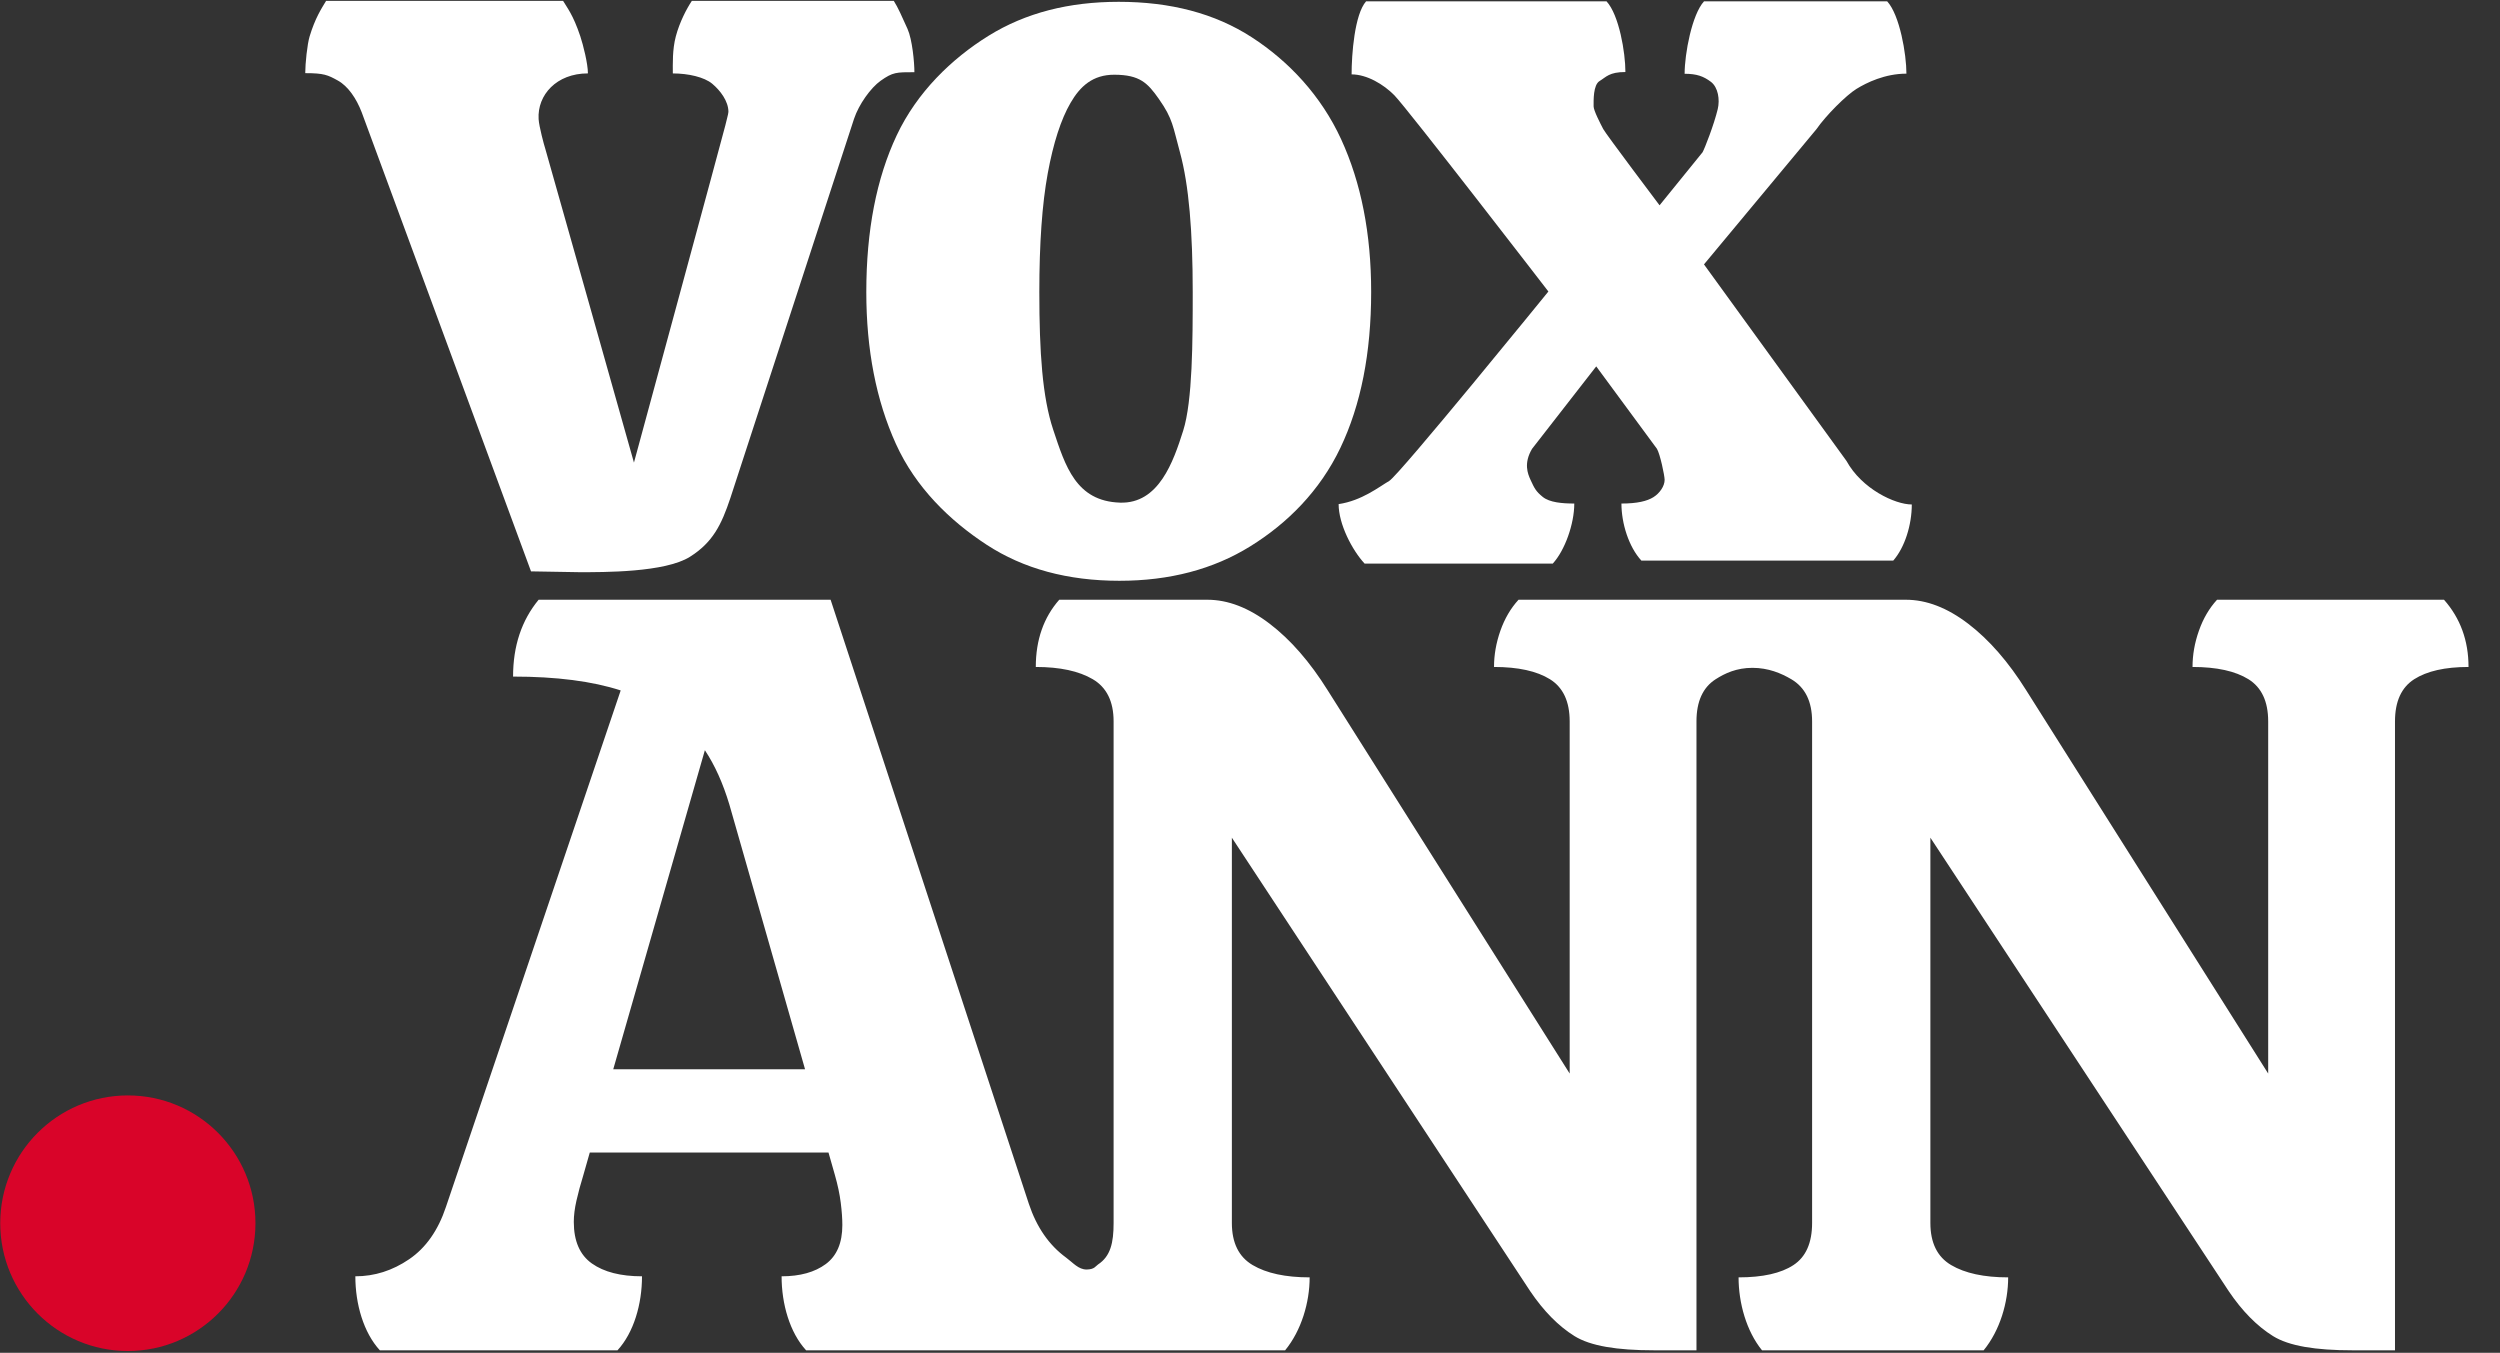 <svg clip-rule="evenodd" fill-rule="evenodd" stroke-linejoin="round" stroke-miterlimit="2" viewBox="0 0 2992 1619" xmlns="http://www.w3.org/2000/svg" xmlns:xlink="http://www.w3.org/1999/xlink"><rect x="0" y="0" width="2992" height="1619" fill="#333333" stroke="none"/><clipPath id="a"><path clip-rule="evenodd" d="m0 0h3507.87v2480.32h-3507.87z"/></clipPath><g transform="matrix(.853 0 0 .652 0 .117)"><path d="m0 0h3507.87v2480.32h-3507.87z" fill="none"/><g clip-path="url(#a)"><g fill="#ffffff" fill-rule="nonzero" transform="matrix(2.31 0 0 3.027 -2418.685 -4729.021)"><path d="m1369.58 1908.7-102.84-278.37c-3.24-8.43-8.31-15.85-14.46-19.25-6.16-3.4-8.48-4.5-19.83-4.5 0-5.83 1.22-17.57 2.67-22.34 3.36-11.03 7.07-16.64 9.99-21.5h143.94c2.27 3.89 6.04 8.23 10.47 21.5 1.78 5.34 4.62 16.65 4.62 22.49-19.12 0-30.78 13.12-29.95 27.67.25 4.52 3.4 16.07 4.05 18.01.64 1.94 53.86 190.33 53.86 190.33s55.17-202.69 55.5-204.47c.32-1.78 1.88-6.91 1.88-8.21 0-6.48-4.97-13-9.83-17.05s-14.54-6.26-23.94-6.26c0-5.84-.33-14.4 1.83-22.51 2.27-8.53 6.49-16.64 9.73-21.5h122.64c2.52 3.92 5 9.55 8.35 17 2.92 6.49 4.18 20.42 4.18 26.26-11.01 0-13.1-.03-20.47 5.17-6.04 4.27-13.27 14.35-16.19 23.1l-75.08 229.86c-5.51 16.52-10.79 27.02-24.57 35.72-15.15 9.57-52.59 9.35-67.17 9.35z"/><path d="m1726.33 1913.7c-31.43 0-58.32-7.29-80.68-21.87s-43.1-34.72-55.09-61.13-17.98-57.11-17.98-92.11c0-37.26 6.16-68.93 18.47-95.02 12.31-26.08 33.29-46.45 55.81-60.38 22.52-13.94 48.85-20.58 78.99-20.58 31.43 0 58.41 6.97 80.93 21.55s42.07 35.43 54.22 61.84 18.22 57.27 18.22 92.59c0 36.95-6.23 68.46-18.71 94.54-12.47 26.09-32.19 45.74-54.71 59.67-22.52 13.94-49.01 20.9-79.47 20.9zm.35-47.39c23.56.77 32.39-24.82 38.36-43.62 5.74-18.05 5.8-54.61 5.8-84.1 0-36.61-2.3-64.96-7.78-84.81-4.27-15.44-4.14-20-12.8-32.3-6.81-9.67-11.58-14.61-26.99-14.66-13.15-.04-20.81 7.02-26.64 17.07-5.83 10.04-10.45 24.3-13.85 42.77s-5.11 42.45-5.11 71.93c0 36.62 1.87 63.82 8.43 83.5 7.37 22.11 13.83 43.35 40.58 44.22z" transform="matrix(1 0 0 1 .644 .714)"/><path d="m1883.38 1909.48c-7.78-8.42-16.04-24.38-16.04-36.69 14.37-2.12 25.09-10.72 31.24-14.28 6.16-3.56 98.37-116.87 98.37-116.87s-87.15-112.9-95.17-121.05c-6.67-6.78-17.02-12.89-26.42-12.89 0-12.31 1.81-36.96 8.94-45.06h148.58c7.77 8.43 11.66 31.61 11.66 43.6-10.04 0-11.87 3.1-15.92 5.53s-3.73 12.1-3.73 15.67c0 2.59 4.34 10.92 5.96 14s34.79 47.02 34.79 47.02l26.57-32.71c1.3-2.27 7.1-17.1 9.39-26.67 1.38-5.77.27-13.41-4.26-16.81-4.54-3.41-8.76-4.95-16.21-4.95 0-12.31 4.53-36.58 11.98-44.68h113.17c7.78 8.43 11.9 32.62 11.9 44.61-13.28 0-24.59 5.54-30.91 9.43s-18.86 16.39-24.69 24.82l-69.49 83.41 88.04 121.23c9.5 17.31 30 26.88 40.37 26.88 0 12.63-4.35 26.54-11.48 34.64h-155.59c-7.78-8.42-12.34-22.91-12.34-35.22 9.72 0 15.86-1.49 19.75-3.92s6.94-6.82 6.94-10.7c0-2.6-2.81-15.91-4.75-19.15l-37.51-50.84-39.64 50.84c-5.3 8.91-2.72 15.32-.96 19.15 2.42 5.26 3.36 7.15 7.57 10.55s12.01 4.07 19.47 4.07c0 12.64-5.84 28.94-13.29 37.04z" transform="matrix(.983 0 0 .983 24.508 26.959)"/></g><path d="m1676.54 1909.99h-218.51c-7.45-8.11-11.18-21.07-11.18-33.71 8.43 0 15.15-1.87 20.17-5.59 5.03-3.73 7.54-9.64 7.54-17.74 0-2.92-.24-6.32-.73-10.21s-1.38-8.1-2.68-12.64l-2.91-10.2h-108.88l-2.91 10.2c-1.3 4.22-2.35 8.1-3.16 11.67-.81 3.56-1.22 6.8-1.22 9.72 0 8.75 2.76 15.07 8.27 18.96 5.5 3.88 13.12 5.83 22.84 5.83 0 12.64-3.73 25.6-11.18 33.71h-108.39c-7.45-8.11-11.18-21.07-11.18-33.71 8.75 0 16.93-2.59 24.55-7.78 7.61-5.18 13.2-13.12 16.77-23.82l79.71-235.25c-12.96-4.21-29.33-6.31-49.09-6.31 0-13.94 3.89-25.6 11.66-35h133.18l90.41 275.11c3.56 10.69 9.23 18.87 17.01 24.54 3.09 2.26 5.64 5.48 9.42 5.42 3.57-.06 4.03-1.57 5.16-2.31 5.67-3.73 7.08-9.83 7.08-18.9v-228.45c0-9.07-3.16-15.47-9.48-19.2-6.32-3.72-14.99-5.59-26.01-5.59 0-12.31 3.57-22.52 10.7-30.62h67.56c9.39 0 18.87 3.65 28.43 10.94s18.39 17.41 26.49 30.37l110.34 174.5v-160.4c0-9.07-3-15.47-8.99-19.2-6-3.72-14.51-5.59-25.52-5.59 0-5.51.97-11.02 2.91-16.52 1.95-5.51 4.7-10.21 8.27-14.1h176.68c9.4 0 18.88 3.65 28.44 10.94 9.55 7.29 18.39 17.41 26.49 30.37l110.33 174.5v-160.4c0-9.07-3-15.47-8.99-19.2-6-3.72-14.5-5.59-25.52-5.59 0-5.51.97-11.02 2.92-16.52 1.94-5.51 4.69-10.21 8.26-14.1h103.53c7.45 8.43 11.18 18.63 11.18 30.62-10.69 0-18.96 1.87-24.79 5.59-5.83 3.73-8.75 10.13-8.75 19.2v286.46h-19.44c-16.85 0-28.92-1.96-36.21-6.49-7.29-4.54-14.02-11.34-20.17-20.42l-136.1-206.57v175.47c0 9.07 3.16 15.47 9.48 19.19 6.32 3.73 14.99 5.6 26 5.6 0 11.34-3.72 24.14-11.18 33.22h-101.1c-7.12-8.75-10.69-21.56-10.69-33.22 11.02 0 19.36-1.87 25.03-5.6 5.67-3.72 8.51-10.12 8.51-19.19v-228.45c0-9.07-3.16-15.47-9.48-19.2-4.64-2.74-10.51-5.19-17.73-5.19-7.21 0-12.5 2.45-16.78 5.19-5.84 3.73-8.75 10.13-8.75 19.2v286.46h-19.44c-16.85 0-28.92-1.96-36.22-6.49-7.29-4.54-14.01-11.34-20.17-20.42l-136.09-206.57v175.47c0 9.07 3.16 15.47 9.48 19.19 6.31 3.73 14.98 5.6 26 5.6 0 11.34-3.73 24.14-11.18 33.22zm-306.48-128.01h87.49l-34.51-120.54c-2.92-9.72-6.65-17.98-11.18-24.79z" fill="#ffffff" transform="matrix(3.076 0 0 4.03 -3353.891 -5218.822)"/><circle cx="901.058" cy="1710.38" fill="#d90429" r="43.561" transform="matrix(4.11 0 0 5.385 -3523.979 -6965.257)"/></g></g></svg>